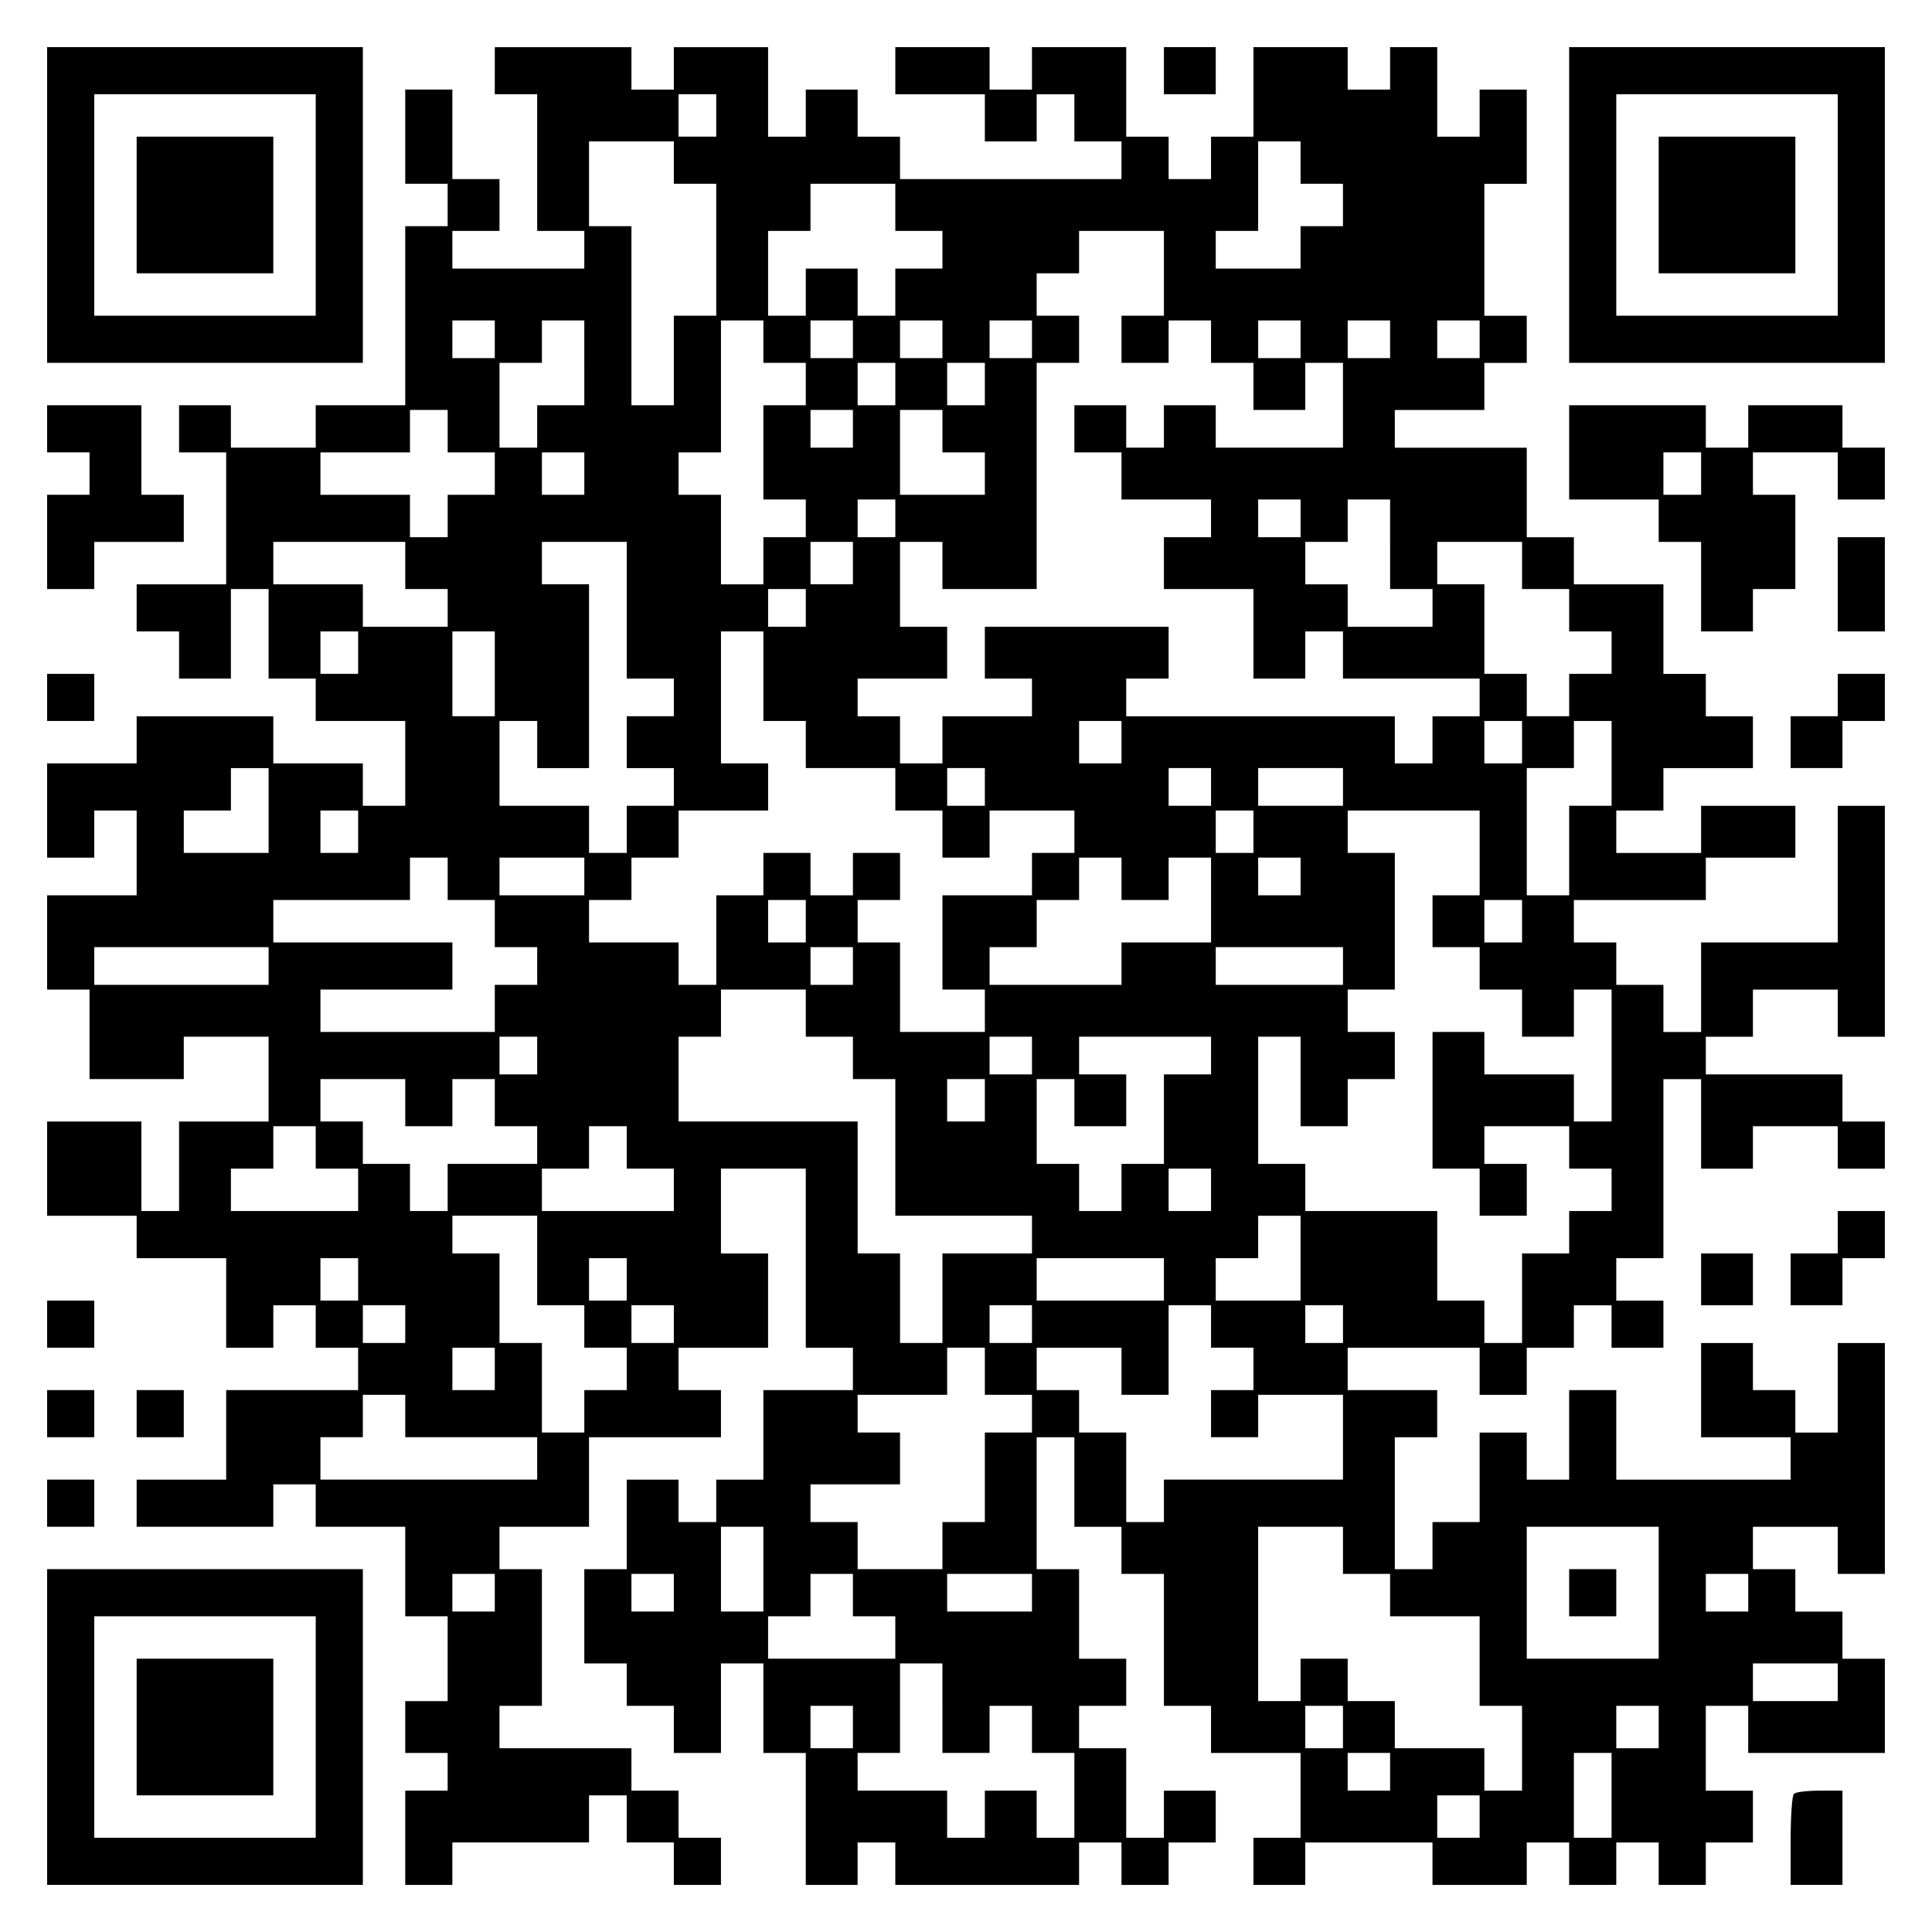 <?xml version="1.0" encoding="UTF-8" standalone="yes"?>
<svg version="1.0" xmlns="http://www.w3.org/2000/svg" width="100mm" height="100mm" viewBox="0 0 410 410" preserveAspectRatio="xMidYMid meet">
  <g transform="translate(0,410) scale(0.1,-0.1)" fill="#000000" stroke="none">
    <path d="M100 3665 l0 -335 335 0 335 0 0 335 0 335 -335 0 -335 0 0 -335z
m570 0 l0 -235 -235 0 -235 0 0 235 0 235 235 0 235 0 0 -235z"/>
    <path d="M290 3665 l0 -145 145 0 145 0 0 145 0 145 -145 0 -145 0 0 -145z"/>
    <path d="M1050 3950 l0 -50 45 0 45 0 0 -145 0 -145 50 0 50 0 0 -40 0 -40
-140 0 -140 0 0 40 0 40 50 0 50 0 0 55 0 55 -50 0 -50 0 0 95 0 95 -50 0 -50
0 0 -100 0 -100 45 0 45 0 0 -45 0 -45 -45 0 -45 0 0 -190 0 -190 -95 0 -95 0
0 -45 0 -45 -90 0 -90 0 0 45 0 45 -55 0 -55 0 0 -50 0 -50 50 0 50 0 0 -140
0 -140 -95 0 -95 0 0 -50 0 -50 45 0 45 0 0 -50 0 -50 55 0 55 0 0 95 0 95 40
0 40 0 0 -95 0 -95 50 0 50 0 0 -45 0 -45 95 0 95 0 0 -90 0 -90 -45 0 -45 0
0 45 0 45 -95 0 -95 0 0 50 0 50 -145 0 -145 0 0 -50 0 -50 -95 0 -95 0 0
-100 0 -100 50 0 50 0 0 50 0 50 45 0 45 0 0 -90 0 -90 -95 0 -95 0 0 -100 0
-100 45 0 45 0 0 -95 0 -95 100 0 100 0 0 45 0 45 90 0 90 0 0 -90 0 -90 -95
0 -95 0 0 -95 0 -95 -40 0 -40 0 0 95 0 95 -100 0 -100 0 0 -100 0 -100 95 0
95 0 0 -45 0 -45 95 0 95 0 0 -95 0 -95 50 0 50 0 0 45 0 45 45 0 45 0 0 -45
0 -45 45 0 45 0 0 -45 0 -45 -140 0 -140 0 0 -95 0 -95 -95 0 -95 0 0 -50 0
-50 145 0 145 0 0 45 0 45 45 0 45 0 0 -45 0 -45 95 0 95 0 0 -95 0 -95 45 0
45 0 0 -90 0 -90 -45 0 -45 0 0 -55 0 -55 45 0 45 0 0 -40 0 -40 -45 0 -45 0
0 -100 0 -100 50 0 50 0 0 45 0 45 145 0 145 0 0 50 0 50 40 0 40 0 0 -50 0
-50 50 0 50 0 0 -45 0 -45 50 0 50 0 0 50 0 50 -45 0 -45 0 0 50 0 50 -50 0
-50 0 0 45 0 45 -140 0 -140 0 0 45 0 45 45 0 45 0 0 145 0 145 -45 0 -45 0 0
45 0 45 95 0 95 0 0 95 0 95 140 0 140 0 0 50 0 50 -45 0 -45 0 0 45 0 45 95
0 95 0 0 100 0 100 -50 0 -50 0 0 90 0 90 90 0 90 0 0 -190 0 -190 50 0 50 0
0 -45 0 -45 -95 0 -95 0 0 -95 0 -95 -50 0 -50 0 0 -45 0 -45 -40 0 -40 0 0
45 0 45 -55 0 -55 0 0 -95 0 -95 -45 0 -45 0 0 -100 0 -100 45 0 45 0 0 -45 0
-45 50 0 50 0 0 -50 0 -50 50 0 50 0 0 95 0 95 45 0 45 0 0 -95 0 -95 45 0 45
0 0 -140 0 -140 55 0 55 0 0 45 0 45 40 0 40 0 0 -45 0 -45 195 0 195 0 0 45
0 45 45 0 45 0 0 -45 0 -45 50 0 50 0 0 45 0 45 50 0 50 0 0 55 0 55 -55 0
-55 0 0 -50 0 -50 -40 0 -40 0 0 95 0 95 -50 0 -50 0 0 45 0 45 50 0 50 0 0
50 0 50 -50 0 -50 0 0 95 0 95 -45 0 -45 0 0 140 0 140 40 0 40 0 0 -95 0 -95
50 0 50 0 0 -50 0 -50 45 0 45 0 0 -140 0 -140 50 0 50 0 0 -50 0 -50 95 0 95
0 0 -90 0 -90 -50 0 -50 0 0 -50 0 -50 55 0 55 0 0 45 0 45 135 0 135 0 0 -45
0 -45 100 0 100 0 0 45 0 45 45 0 45 0 0 -45 0 -45 50 0 50 0 0 45 0 45 45 0
45 0 0 -45 0 -45 50 0 50 0 0 45 0 45 50 0 50 0 0 55 0 55 -50 0 -50 0 0 90 0
90 45 0 45 0 0 -50 0 -50 145 0 145 0 0 100 0 100 -45 0 -45 0 0 50 0 50 -50
0 -50 0 0 45 0 45 -45 0 -45 0 0 45 0 45 90 0 90 0 0 -50 0 -50 50 0 50 0 0
245 0 245 -50 0 -50 0 0 -95 0 -95 -45 0 -45 0 0 45 0 45 -45 0 -45 0 0 50 0
50 -55 0 -55 0 0 -100 0 -100 95 0 95 0 0 -45 0 -45 -185 0 -185 0 0 95 0 95
-50 0 -50 0 0 -95 0 -95 -45 0 -45 0 0 50 0 50 -50 0 -50 0 0 -95 0 -95 -50 0
-50 0 0 -50 0 -50 -40 0 -40 0 0 140 0 140 45 0 45 0 0 50 0 50 -95 0 -95 0 0
45 0 45 140 0 140 0 0 -50 0 -50 50 0 50 0 0 50 0 50 50 0 50 0 0 45 0 45 40
0 40 0 0 -45 0 -45 55 0 55 0 0 50 0 50 -50 0 -50 0 0 45 0 45 50 0 50 0 0
190 0 190 40 0 40 0 0 -95 0 -95 55 0 55 0 0 45 0 45 90 0 90 0 0 -45 0 -45
50 0 50 0 0 50 0 50 -45 0 -45 0 0 50 0 50 -145 0 -145 0 0 40 0 40 50 0 50 0
0 50 0 50 90 0 90 0 0 -50 0 -50 50 0 50 0 0 245 0 245 -50 0 -50 0 0 -145 0
-145 -145 0 -145 0 0 -95 0 -95 -40 0 -40 0 0 50 0 50 -50 0 -50 0 0 45 0 45
-45 0 -45 0 0 45 0 45 140 0 140 0 0 45 0 45 95 0 95 0 0 55 0 55 -100 0 -100
0 0 -50 0 -50 -90 0 -90 0 0 45 0 45 50 0 50 0 0 45 0 45 95 0 95 0 0 55 0 55
-50 0 -50 0 0 45 0 45 -45 0 -45 0 0 95 0 95 -95 0 -95 0 0 50 0 50 -50 0 -50
0 0 95 0 95 -140 0 -140 0 0 40 0 40 95 0 95 0 0 50 0 50 45 0 45 0 0 50 0 50
-45 0 -45 0 0 140 0 140 45 0 45 0 0 100 0 100 -50 0 -50 0 0 -50 0 -50 -45 0
-45 0 0 95 0 95 -50 0 -50 0 0 -45 0 -45 -45 0 -45 0 0 45 0 45 -100 0 -100 0
0 -95 0 -95 -45 0 -45 0 0 -45 0 -45 -45 0 -45 0 0 45 0 45 -45 0 -45 0 0 95
0 95 -100 0 -100 0 0 -45 0 -45 -45 0 -45 0 0 45 0 45 -100 0 -100 0 0 -50 0
-50 95 0 95 0 0 -50 0 -50 55 0 55 0 0 50 0 50 40 0 40 0 0 -50 0 -50 50 0 50
0 0 -40 0 -40 -235 0 -235 0 0 45 0 45 -45 0 -45 0 0 50 0 50 -55 0 -55 0 0
-50 0 -50 -40 0 -40 0 0 95 0 95 -100 0 -100 0 0 -45 0 -45 -45 0 -45 0 0 45
0 45 -145 0 -145 0 0 -50z m470 -95 l0 -45 -40 0 -40 0 0 45 0 45 40 0 40 0 0
-45z m-90 -100 l0 -45 45 0 45 0 0 -140 0 -140 -45 0 -45 0 0 -95 0 -95 -45 0
-45 0 0 190 0 190 -45 0 -45 0 0 90 0 90 90 0 90 0 0 -45z m1330 0 l0 -45 45
0 45 0 0 -45 0 -45 -45 0 -45 0 0 -45 0 -45 -90 0 -90 0 0 40 0 40 45 0 45 0
0 95 0 95 45 0 45 0 0 -45z m-860 -95 l0 -50 50 0 50 0 0 -40 0 -40 -50 0 -50
0 0 -50 0 -50 -40 0 -40 0 0 50 0 50 -55 0 -55 0 0 -50 0 -50 -40 0 -40 0 0
90 0 90 45 0 45 0 0 50 0 50 90 0 90 0 0 -50z m570 -140 l0 -90 -45 0 -45 0 0
-50 0 -50 50 0 50 0 0 45 0 45 45 0 45 0 0 -45 0 -45 45 0 45 0 0 -50 0 -50
55 0 55 0 0 50 0 50 40 0 40 0 0 -90 0 -90 -135 0 -135 0 0 45 0 45 -55 0 -55
0 0 -45 0 -45 -40 0 -40 0 0 45 0 45 -55 0 -55 0 0 -50 0 -50 50 0 50 0 0 -50
0 -50 95 0 95 0 0 -40 0 -40 -50 0 -50 0 0 -55 0 -55 95 0 95 0 0 -95 0 -95
55 0 55 0 0 50 0 50 40 0 40 0 0 -50 0 -50 145 0 145 0 0 -40 0 -40 -50 0 -50
0 0 -50 0 -50 -40 0 -40 0 0 50 0 50 -285 0 -285 0 0 40 0 40 45 0 45 0 0 55
0 55 -195 0 -195 0 0 -55 0 -55 50 0 50 0 0 -40 0 -40 -95 0 -95 0 0 -50 0
-50 -45 0 -45 0 0 50 0 50 -45 0 -45 0 0 40 0 40 95 0 95 0 0 55 0 55 -50 0
-50 0 0 90 0 90 45 0 45 0 0 -50 0 -50 100 0 100 0 0 240 0 240 45 0 45 0 0
50 0 50 -45 0 -45 0 0 45 0 45 45 0 45 0 0 45 0 45 90 0 90 0 0 -90z m-1420
-140 l0 -40 -45 0 -45 0 0 40 0 40 45 0 45 0 0 -40z m190 -50 l0 -90 -50 0
-50 0 0 -45 0 -45 -40 0 -40 0 0 90 0 90 45 0 45 0 0 45 0 45 45 0 45 0 0 -90z
m380 45 l0 -45 45 0 45 0 0 -45 0 -45 -45 0 -45 0 0 -100 0 -100 45 0 45 0 0
-40 0 -40 -45 0 -45 0 0 -50 0 -50 -45 0 -45 0 0 95 0 95 -45 0 -45 0 0 45 0
45 45 0 45 0 0 140 0 140 45 0 45 0 0 -45z m190 5 l0 -40 -45 0 -45 0 0 40 0
40 45 0 45 0 0 -40z m190 0 l0 -40 -45 0 -45 0 0 40 0 40 45 0 45 0 0 -40z
m190 0 l0 -40 -45 0 -45 0 0 40 0 40 45 0 45 0 0 -40z m570 0 l0 -40 -45 0
-45 0 0 40 0 40 45 0 45 0 0 -40z m190 0 l0 -40 -45 0 -45 0 0 40 0 40 45 0
45 0 0 -40z m190 0 l0 -40 -45 0 -45 0 0 40 0 40 45 0 45 0 0 -40z m-1240 -95
l0 -45 -40 0 -40 0 0 45 0 45 40 0 40 0 0 -45z m190 0 l0 -45 -40 0 -40 0 0
45 0 45 40 0 40 0 0 -45z m-1140 -100 l0 -45 50 0 50 0 0 -45 0 -45 -50 0 -50
0 0 -45 0 -45 -40 0 -40 0 0 45 0 45 -95 0 -95 0 0 45 0 45 95 0 95 0 0 45 0
45 40 0 40 0 0 -45z m860 5 l0 -40 -45 0 -45 0 0 40 0 40 45 0 45 0 0 -40z
m190 -5 l0 -45 45 0 45 0 0 -45 0 -45 -90 0 -90 0 0 90 0 90 45 0 45 0 0 -45z
m-760 -90 l0 -45 -45 0 -45 0 0 45 0 45 45 0 45 0 0 -45z m660 -95 l0 -40 -40
0 -40 0 0 40 0 40 40 0 40 0 0 -40z m860 0 l0 -40 -45 0 -45 0 0 40 0 40 45 0
45 0 0 -40z m190 -55 l0 -95 45 0 45 0 0 -40 0 -40 -90 0 -90 0 0 45 0 45 -45
0 -45 0 0 45 0 45 45 0 45 0 0 45 0 45 45 0 45 0 0 -95z m-2090 -45 l0 -50 45
0 45 0 0 -40 0 -40 -90 0 -90 0 0 45 0 45 -95 0 -95 0 0 45 0 45 140 0 140 0
0 -50z m470 -95 l0 -145 50 0 50 0 0 -40 0 -40 -50 0 -50 0 0 -55 0 -55 50 0
50 0 0 -40 0 -40 -50 0 -50 0 0 -50 0 -50 -40 0 -40 0 0 50 0 50 -95 0 -95 0
0 90 0 90 40 0 40 0 0 -50 0 -50 55 0 55 0 0 195 0 195 -50 0 -50 0 0 45 0 45
90 0 90 0 0 -145z m480 100 l0 -45 -45 0 -45 0 0 45 0 45 45 0 45 0 0 -45z
m1420 -5 l0 -50 50 0 50 0 0 -45 0 -45 45 0 45 0 0 -45 0 -45 -45 0 -45 0 0
-45 0 -45 -45 0 -45 0 0 45 0 45 -45 0 -45 0 0 95 0 95 -50 0 -50 0 0 45 0 45
90 0 90 0 0 -50z m-1520 -90 l0 -40 -40 0 -40 0 0 40 0 40 40 0 40 0 0 -40z
m-950 -95 l0 -45 -40 0 -40 0 0 45 0 45 40 0 40 0 0 -45z m290 -45 l0 -90 -45
0 -45 0 0 90 0 90 45 0 45 0 0 -90z m570 -5 l0 -95 45 0 45 0 0 -50 0 -50 95
0 95 0 0 -45 0 -45 50 0 50 0 0 -50 0 -50 50 0 50 0 0 50 0 50 90 0 90 0 0
-45 0 -45 -45 0 -45 0 0 -45 0 -45 -95 0 -95 0 0 -100 0 -100 45 0 45 0 0 -45
0 -45 -90 0 -90 0 0 95 0 95 -45 0 -45 0 0 45 0 45 45 0 45 0 0 50 0 50 -50 0
-50 0 0 -45 0 -45 -45 0 -45 0 0 45 0 45 -50 0 -50 0 0 -45 0 -45 -50 0 -50 0
0 -95 0 -95 -40 0 -40 0 0 45 0 45 -95 0 -95 0 0 45 0 45 45 0 45 0 0 45 0 45
50 0 50 0 0 50 0 50 95 0 95 0 0 50 0 50 -50 0 -50 0 0 140 0 140 45 0 45 0 0
-95z m760 -140 l0 -45 -45 0 -45 0 0 45 0 45 45 0 45 0 0 -45z m850 0 l0 -45
-40 0 -40 0 0 45 0 45 40 0 40 0 0 -45z m190 -45 l0 -90 -45 0 -45 0 0 -95 0
-95 -45 0 -45 0 0 135 0 135 50 0 50 0 0 50 0 50 40 0 40 0 0 -90z m-2850
-100 l0 -90 -90 0 -90 0 0 45 0 45 50 0 50 0 0 45 0 45 40 0 40 0 0 -90z
m1520 50 l0 -40 -40 0 -40 0 0 40 0 40 40 0 40 0 0 -40z m480 0 l0 -40 -45 0
-45 0 0 40 0 40 45 0 45 0 0 -40z m280 0 l0 -40 -90 0 -90 0 0 40 0 40 90 0
90 0 0 -40z m-2090 -95 l0 -45 -40 0 -40 0 0 45 0 45 40 0 40 0 0 -45z m1900
0 l0 -45 -40 0 -40 0 0 45 0 45 40 0 40 0 0 -45z m480 -45 l0 -90 -50 0 -50 0
0 -55 0 -55 50 0 50 0 0 -45 0 -45 45 0 45 0 0 -50 0 -50 55 0 55 0 0 50 0 50
40 0 40 0 0 -140 0 -140 -40 0 -40 0 0 50 0 50 -95 0 -95 0 0 45 0 45 -55 0
-55 0 0 -145 0 -145 50 0 50 0 0 -50 0 -50 50 0 50 0 0 55 0 55 -45 0 -45 0 0
40 0 40 90 0 90 0 0 -45 0 -45 45 0 45 0 0 -45 0 -45 -45 0 -45 0 0 -45 0 -45
-50 0 -50 0 0 -95 0 -95 -40 0 -40 0 0 45 0 45 -50 0 -50 0 0 95 0 95 -140 0
-140 0 0 50 0 50 -50 0 -50 0 0 135 0 135 45 0 45 0 0 -95 0 -95 50 0 50 0 0
50 0 50 50 0 50 0 0 50 0 50 -50 0 -50 0 0 45 0 45 50 0 50 0 0 145 0 145 -50
0 -50 0 0 45 0 45 140 0 140 0 0 -90z m-2190 -55 l0 -45 50 0 50 0 0 -50 0
-50 45 0 45 0 0 -40 0 -40 -45 0 -45 0 0 -50 0 -50 -185 0 -185 0 0 45 0 45
140 0 140 0 0 50 0 50 -190 0 -190 0 0 45 0 45 145 0 145 0 0 45 0 45 40 0 40
0 0 -45z m290 5 l0 -40 -90 0 -90 0 0 40 0 40 90 0 90 0 0 -40z m1140 -5 l0
-45 50 0 50 0 0 45 0 45 45 0 45 0 0 -90 0 -90 -95 0 -95 0 0 -45 0 -45 -140
0 -140 0 0 40 0 40 50 0 50 0 0 50 0 50 45 0 45 0 0 45 0 45 45 0 45 0 0 -45z
m380 5 l0 -40 -45 0 -45 0 0 40 0 40 45 0 45 0 0 -40z m-1050 -95 l0 -45 -40
0 -40 0 0 45 0 45 40 0 40 0 0 -45z m1520 0 l0 -45 -40 0 -40 0 0 45 0 45 40
0 40 0 0 -45z m-2660 -95 l0 -40 -185 0 -185 0 0 40 0 40 185 0 185 0 0 -40z
m1240 0 l0 -40 -45 0 -45 0 0 40 0 40 45 0 45 0 0 -40z m1040 0 l0 -40 -135 0
-135 0 0 40 0 40 135 0 135 0 0 -40z m-1140 -100 l0 -50 50 0 50 0 0 -45 0
-45 45 0 45 0 0 -145 0 -145 145 0 145 0 0 -40 0 -40 -95 0 -95 0 0 -95 0 -95
-45 0 -45 0 0 95 0 95 -45 0 -45 0 0 140 0 140 -190 0 -190 0 0 90 0 90 45 0
45 0 0 50 0 50 90 0 90 0 0 -50z m-570 -90 l0 -40 -40 0 -40 0 0 40 0 40 40 0
40 0 0 -40z m1050 0 l0 -40 -45 0 -45 0 0 40 0 40 45 0 45 0 0 -40z m380 0 l0
-40 -50 0 -50 0 0 -95 0 -95 -45 0 -45 0 0 -50 0 -50 -45 0 -45 0 0 50 0 50
-45 0 -45 0 0 90 0 90 40 0 40 0 0 -50 0 -50 55 0 55 0 0 55 0 55 -50 0 -50 0
0 40 0 40 140 0 140 0 0 -40z m-1710 -100 l0 -50 50 0 50 0 0 50 0 50 45 0 45
0 0 -50 0 -50 45 0 45 0 0 -40 0 -40 -95 0 -95 0 0 -50 0 -50 -40 0 -40 0 0
50 0 50 -50 0 -50 0 0 45 0 45 -45 0 -45 0 0 45 0 45 90 0 90 0 0 -50z m1230
5 l0 -45 -40 0 -40 0 0 45 0 45 40 0 40 0 0 -45z m-1420 -100 l0 -45 45 0 45
0 0 -45 0 -45 -135 0 -135 0 0 45 0 45 45 0 45 0 0 45 0 45 45 0 45 0 0 -45z
m660 0 l0 -45 50 0 50 0 0 -45 0 -45 -140 0 -140 0 0 45 0 45 50 0 50 0 0 45
0 45 40 0 40 0 0 -45z m1240 -90 l0 -45 -45 0 -45 0 0 45 0 45 45 0 45 0 0
-45z m-1430 -150 l0 -95 50 0 50 0 0 -45 0 -45 45 0 45 0 0 -45 0 -45 -45 0
-45 0 0 -45 0 -45 -45 0 -45 0 0 95 0 95 -45 0 -45 0 0 95 0 95 -50 0 -50 0 0
40 0 40 90 0 90 0 0 -95z m1620 5 l0 -90 -90 0 -90 0 0 45 0 45 45 0 45 0 0
45 0 45 45 0 45 0 0 -90z m-2000 -45 l0 -45 -40 0 -40 0 0 45 0 45 40 0 40 0
0 -45z m570 0 l0 -45 -40 0 -40 0 0 45 0 45 40 0 40 0 0 -45z m1140 0 l0 -45
-135 0 -135 0 0 45 0 45 135 0 135 0 0 -45z m-1610 -95 l0 -40 -45 0 -45 0 0
40 0 40 45 0 45 0 0 -40z m570 0 l0 -40 -45 0 -45 0 0 40 0 40 45 0 45 0 0
-40z m760 0 l0 -40 -45 0 -45 0 0 40 0 40 45 0 45 0 0 -40z m380 -5 l0 -45 45
0 45 0 0 -45 0 -45 -45 0 -45 0 0 -50 0 -50 50 0 50 0 0 45 0 45 90 0 90 0 0
-90 0 -90 -190 0 -190 0 0 -45 0 -45 -40 0 -40 0 0 95 0 95 -50 0 -50 0 0 45
0 45 -45 0 -45 0 0 45 0 45 90 0 90 0 0 -50 0 -50 50 0 50 0 0 95 0 95 45 0
45 0 0 -45z m280 5 l0 -40 -40 0 -40 0 0 40 0 40 40 0 40 0 0 -40z m-1800 -95
l0 -45 -45 0 -45 0 0 45 0 45 45 0 45 0 0 -45z m1040 -5 l0 -50 50 0 50 0 0
-40 0 -40 -50 0 -50 0 0 -95 0 -95 -45 0 -45 0 0 -50 0 -50 -90 0 -90 0 0 50
0 50 -50 0 -50 0 0 40 0 40 95 0 95 0 0 55 0 55 -45 0 -45 0 0 40 0 40 95 0
95 0 0 50 0 50 40 0 40 0 0 -50z m-1230 -95 l0 -45 140 0 140 0 0 -45 0 -45
-230 0 -230 0 0 45 0 45 45 0 45 0 0 45 0 45 45 0 45 0 0 -45z m760 -325 l0
-90 -45 0 -45 0 0 90 0 90 45 0 45 0 0 -90z m1230 40 l0 -50 50 0 50 0 0 -45
0 -45 95 0 95 0 0 -95 0 -95 45 0 45 0 0 -90 0 -90 -40 0 -40 0 0 45 0 45 -95
0 -95 0 0 50 0 50 -50 0 -50 0 0 45 0 45 -50 0 -50 0 0 -45 0 -45 -45 0 -45 0
0 185 0 185 90 0 90 0 0 -50z m670 -90 l0 -140 -140 0 -140 0 0 140 0 140 140
0 140 0 0 -140z m-2470 0 l0 -40 -45 0 -45 0 0 40 0 40 45 0 45 0 0 -40z m380
0 l0 -40 -45 0 -45 0 0 40 0 40 45 0 45 0 0 -40z m380 -5 l0 -45 45 0 45 0 0
-45 0 -45 -135 0 -135 0 0 45 0 45 45 0 45 0 0 45 0 45 45 0 45 0 0 -45z m380
5 l0 -40 -90 0 -90 0 0 40 0 40 90 0 90 0 0 -40z m1520 0 l0 -40 -45 0 -45 0
0 40 0 40 45 0 45 0 0 -40z m-1710 -245 l0 -95 50 0 50 0 0 50 0 50 45 0 45 0
0 -50 0 -50 45 0 45 0 0 -90 0 -90 -40 0 -40 0 0 50 0 50 -55 0 -55 0 0 -50 0
-50 -40 0 -40 0 0 50 0 50 -95 0 -95 0 0 40 0 40 45 0 45 0 0 95 0 95 45 0 45
0 0 -95z m1900 55 l0 -40 -90 0 -90 0 0 40 0 40 90 0 90 0 0 -40z m-2090 -95
l0 -45 -45 0 -45 0 0 45 0 45 45 0 45 0 0 -45z m1040 0 l0 -45 -40 0 -40 0 0
45 0 45 40 0 40 0 0 -45z m670 0 l0 -45 -45 0 -45 0 0 45 0 45 45 0 45 0 0
-45z m-570 -95 l0 -40 -45 0 -45 0 0 40 0 40 45 0 45 0 0 -40z m470 -50 l0
-90 -40 0 -40 0 0 90 0 90 40 0 40 0 0 -90z m-280 -45 l0 -45 -45 0 -45 0 0
45 0 45 45 0 45 0 0 -45z"/>
    <path d="M3330 720 l0 -50 50 0 50 0 0 50 0 50 -50 0 -50 0 0 -50z"/>
    <path d="M2470 3950 l0 -50 55 0 55 0 0 50 0 50 -55 0 -55 0 0 -50z"/>
    <path d="M3330 3665 l0 -335 335 0 335 0 0 335 0 335 -335 0 -335 0 0 -335z
m570 0 l0 -235 -235 0 -235 0 0 235 0 235 235 0 235 0 0 -235z"/>
    <path d="M3520 3665 l0 -145 145 0 145 0 0 145 0 145 -145 0 -145 0 0 -145z"/>
    <path d="M100 3190 l0 -50 45 0 45 0 0 -45 0 -45 -45 0 -45 0 0 -100 0 -100
50 0 50 0 0 50 0 50 95 0 95 0 0 50 0 50 -45 0 -45 0 0 95 0 95 -100 0 -100 0
0 -50z"/>
    <path d="M3330 3140 l0 -100 95 0 95 0 0 -45 0 -45 45 0 45 0 0 -95 0 -95 55
0 55 0 0 45 0 45 45 0 45 0 0 100 0 100 -45 0 -45 0 0 45 0 45 90 0 90 0 0
-50 0 -50 50 0 50 0 0 55 0 55 -45 0 -45 0 0 45 0 45 -100 0 -100 0 0 -45 0
-45 -45 0 -45 0 0 45 0 45 -145 0 -145 0 0 -100z m280 -45 l0 -45 -40 0 -40 0
0 45 0 45 40 0 40 0 0 -45z"/>
    <path d="M3900 2860 l0 -100 50 0 50 0 0 100 0 100 -50 0 -50 0 0 -100z"/>
    <path d="M100 2620 l0 -50 50 0 50 0 0 50 0 50 -50 0 -50 0 0 -50z"/>
    <path d="M3900 2625 l0 -45 -50 0 -50 0 0 -55 0 -55 55 0 55 0 0 50 0 50 45 0
45 0 0 50 0 50 -50 0 -50 0 0 -45z"/>
    <path d="M3900 1485 l0 -45 -50 0 -50 0 0 -55 0 -55 55 0 55 0 0 50 0 50 45 0
45 0 0 50 0 50 -50 0 -50 0 0 -45z"/>
    <path d="M3610 1385 l0 -55 55 0 55 0 0 55 0 55 -55 0 -55 0 0 -55z"/>
    <path d="M100 1290 l0 -50 50 0 50 0 0 50 0 50 -50 0 -50 0 0 -50z"/>
    <path d="M100 1100 l0 -50 50 0 50 0 0 50 0 50 -50 0 -50 0 0 -50z"/>
    <path d="M290 1100 l0 -50 50 0 50 0 0 50 0 50 -50 0 -50 0 0 -50z"/>
    <path d="M100 910 l0 -50 50 0 50 0 0 50 0 50 -50 0 -50 0 0 -50z"/>
    <path d="M100 435 l0 -335 335 0 335 0 0 335 0 335 -335 0 -335 0 0 -335z
m570 0 l0 -235 -235 0 -235 0 0 235 0 235 235 0 235 0 0 -235z"/>
    <path d="M290 435 l0 -145 145 0 145 0 0 145 0 145 -145 0 -145 0 0 -145z"/>
    <path d="M3807 293 c-4 -3 -7 -48 -7 -100 l0 -93 55 0 55 0 0 100 0 100 -48 0
c-27 0 -52 -3 -55 -7z"/>
  </g>
</svg>